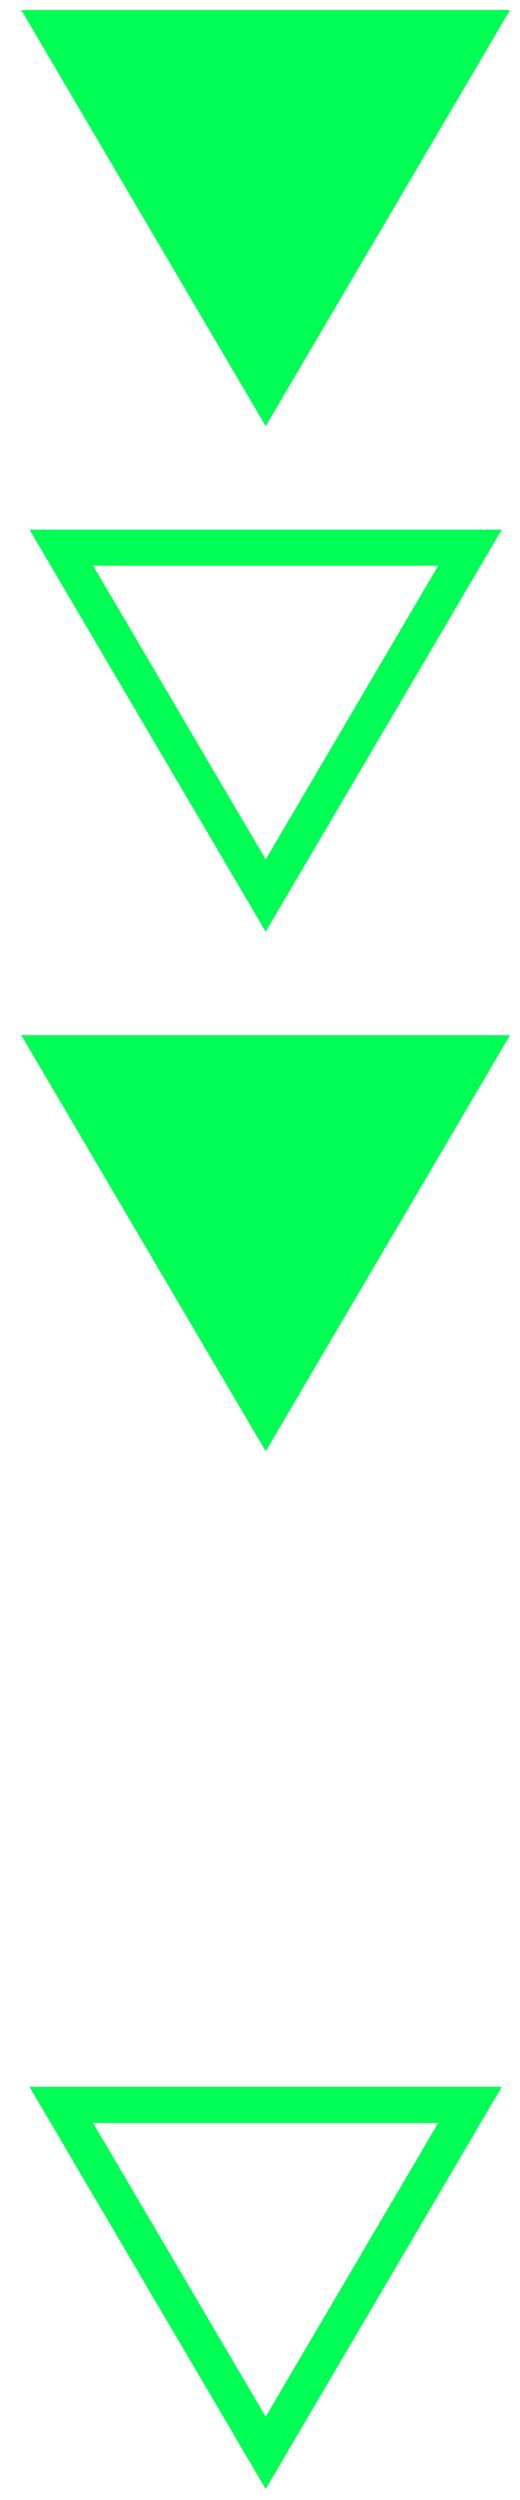 <svg xmlns="http://www.w3.org/2000/svg" width="26" height="125" viewBox="0 0 26 125">
    <g fill="#00FF54" fill-rule="evenodd">
        <path d="M0 0L0 12.215 0 24.436 10.403 18.327 20.807 12.215 10.403 6.106zM51.257 0L51.257 12.215 51.257 24.436 61.66 18.327 72.062 12.215 61.66 6.106zM25.98 24.026l20.104-11.81L25.98.41v23.615zM27.783 3.59l14.69 8.625-14.69 8.63V3.59zM103.84 24.026l20.106-11.81L103.841.41v23.615zm1.808-20.435l14.685 8.625-14.685 8.63V3.59z" transform="rotate(90 12.5 13)"/>
    </g>
</svg>
